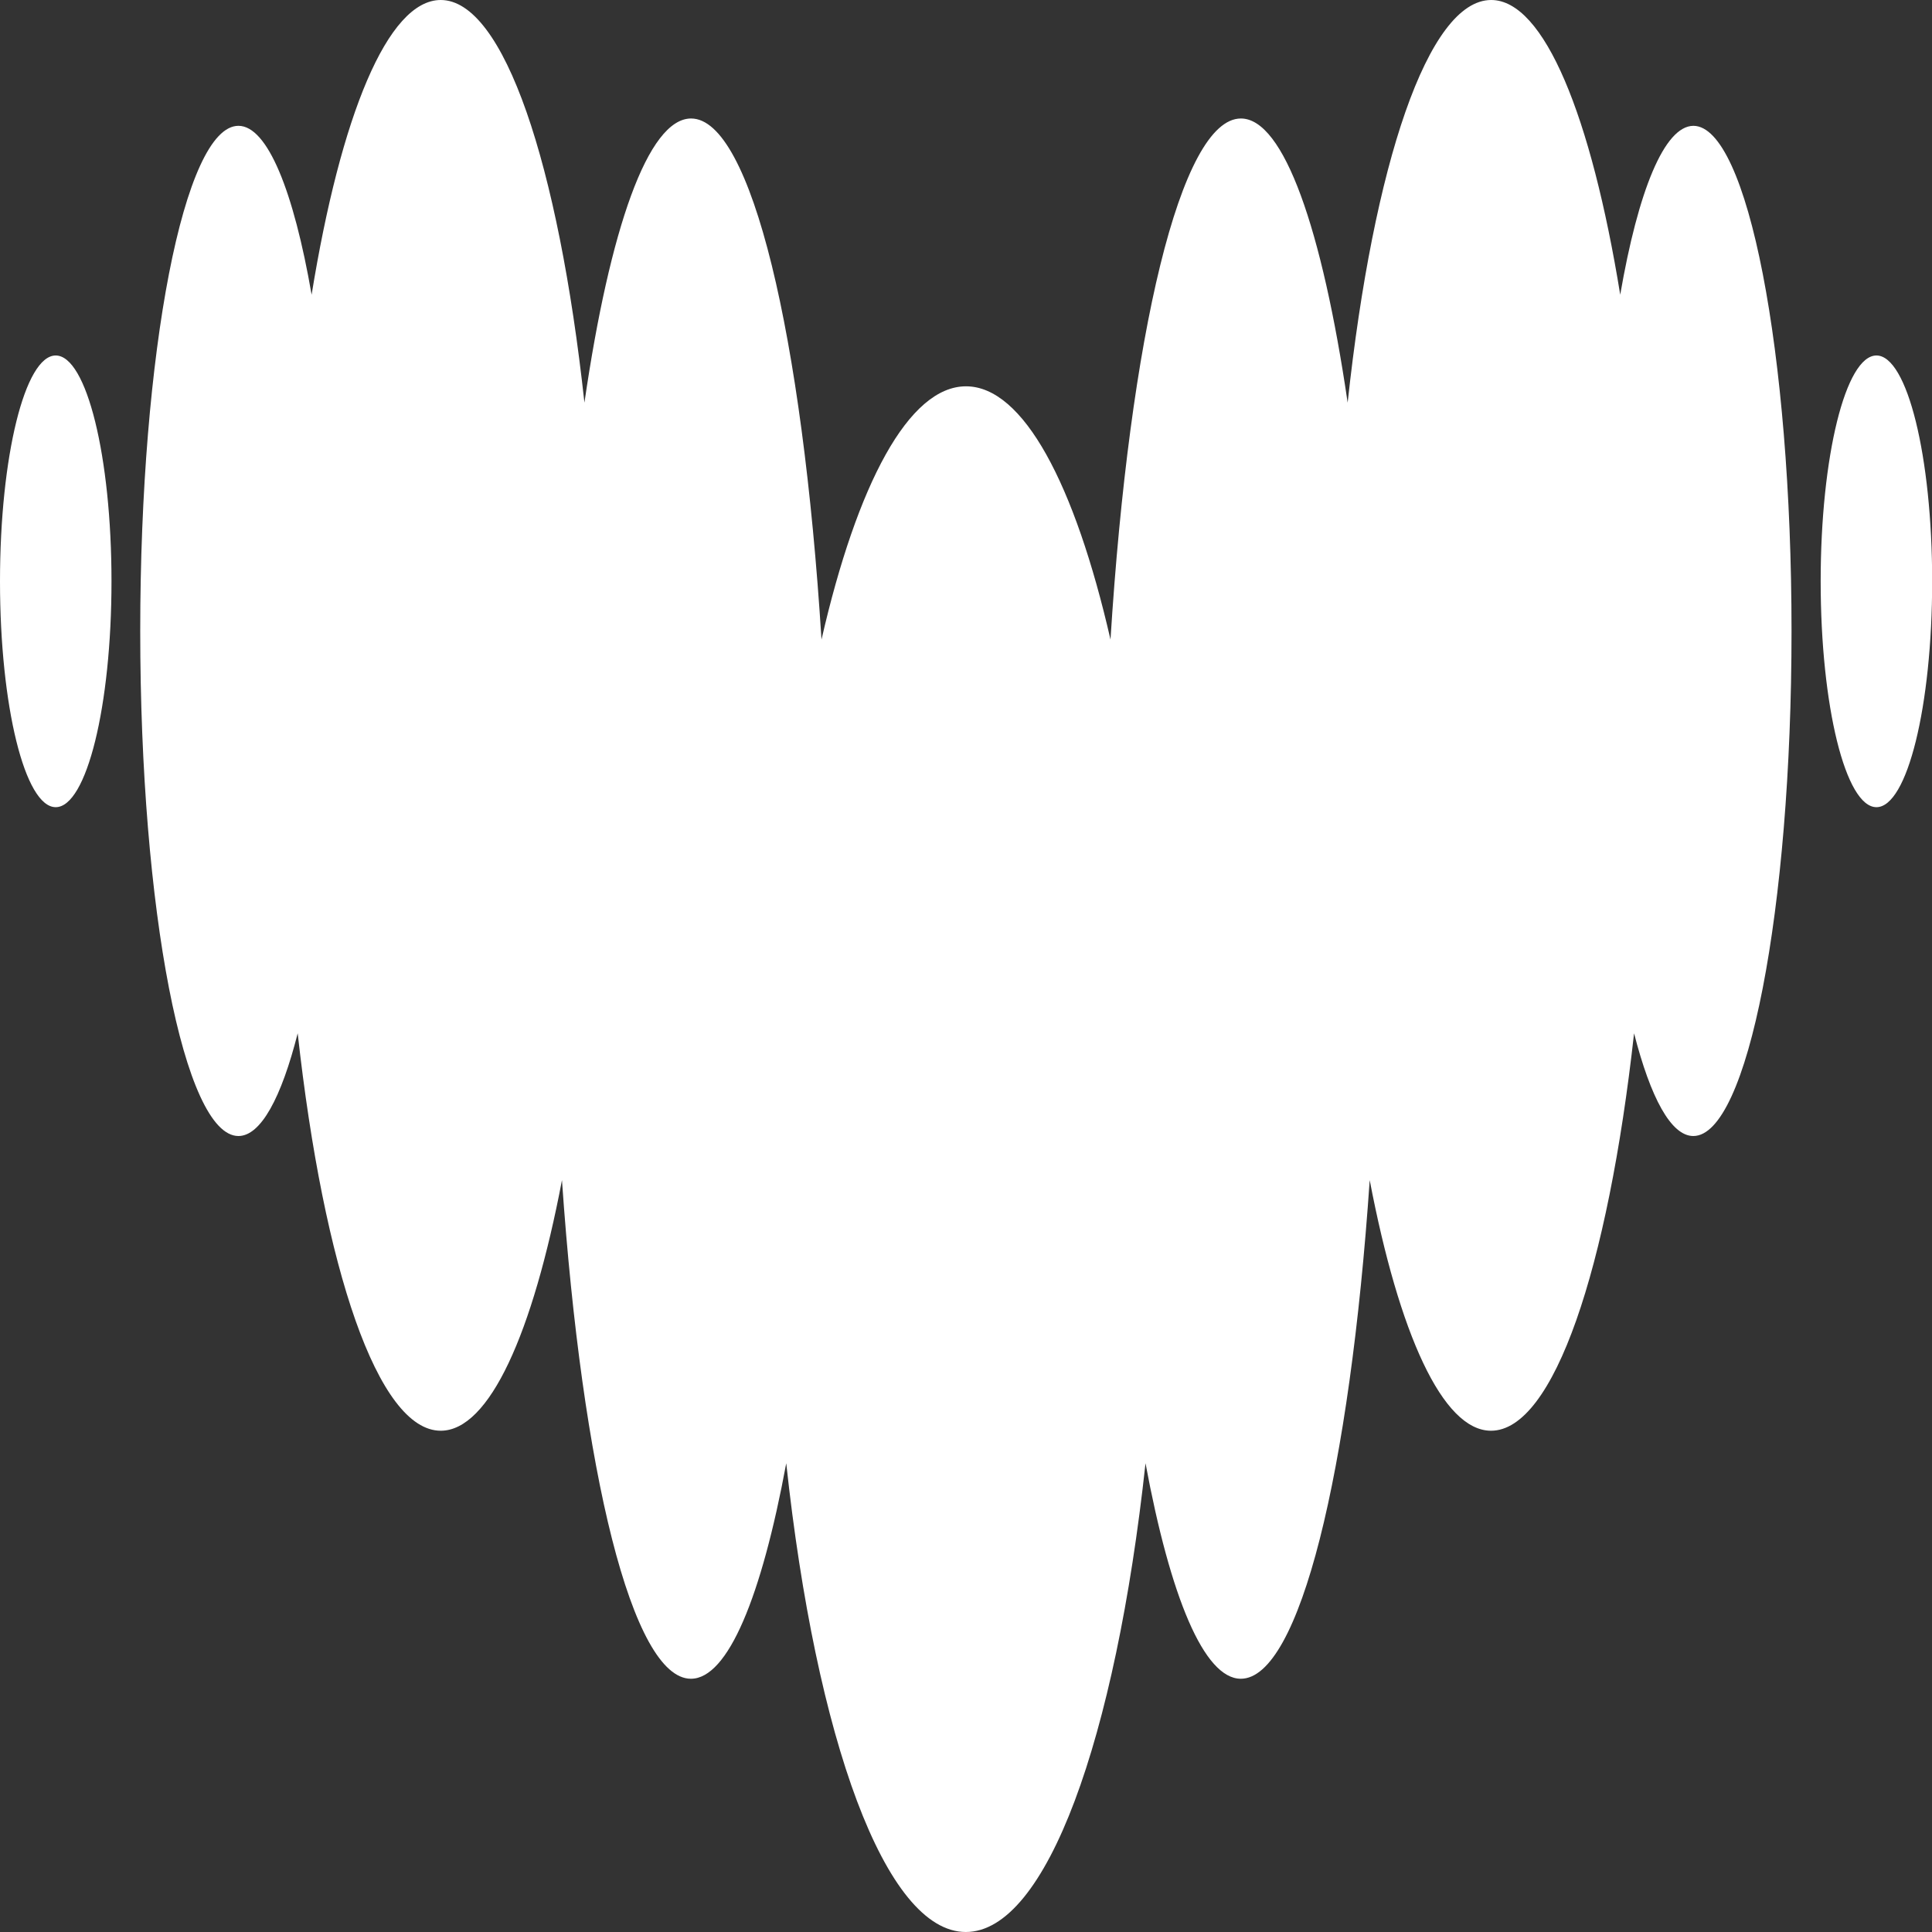<svg width="24" height="24" viewBox="0 0 24 24" fill="none" xmlns="http://www.w3.org/2000/svg">
<rect x="0" y="0" width="24" height="24" fill="#333333" stroke="none"/>
<g clip-path="url(#clip0_2669_19246)">
<path d="M21.036 1.563C20.675 1.565 20.349 2.374 20.127 3.661C19.767 1.443 19.182 0 18.524 0C17.74 0 17.061 2.04 16.741 5.002C16.425 2.846 15.948 1.472 15.415 1.472C14.667 1.472 14.031 4.175 13.795 7.945C13.352 6.012 12.711 4.799 12 4.799C11.289 4.799 10.648 6.012 10.205 7.945C9.969 4.175 9.333 1.472 8.585 1.472C8.05 1.472 7.574 2.846 7.26 5.002C6.937 2.04 6.259 0 5.475 0C4.815 0 4.231 1.443 3.871 3.661C3.648 2.375 3.323 1.563 2.962 1.563C2.288 1.563 1.742 4.372 1.742 7.838C1.742 11.303 2.288 14.112 2.962 14.112C3.239 14.112 3.495 13.637 3.698 12.836C4.022 15.762 4.696 17.773 5.475 17.773C6.079 17.773 6.618 16.565 6.981 14.66C7.231 18.284 7.854 20.854 8.583 20.854C9.043 20.854 9.46 19.835 9.767 18.177C10.137 21.601 10.997 24 11.998 24C12.999 24 13.858 21.601 14.23 18.177C14.538 19.835 14.956 20.854 15.414 20.854C16.143 20.854 16.768 18.284 17.015 14.66C17.379 16.565 17.92 17.773 18.522 17.773C19.301 17.773 19.974 15.762 20.299 12.836C20.504 13.636 20.758 14.112 21.035 14.112C21.708 14.112 22.255 11.303 22.255 7.838C22.255 4.374 21.709 1.566 21.036 1.563Z" fill="white"/>
<path d="M0.692 10.027C1.075 10.027 1.385 8.771 1.385 7.221C1.385 5.672 1.075 4.416 0.692 4.416C0.31 4.416 0 5.672 0 7.221C0 8.771 0.31 10.027 0.692 10.027Z" fill="white"/>
<path d="M24.002 7.221C24.002 8.771 23.692 10.027 23.31 10.027C22.927 10.027 22.617 8.771 22.617 7.221C22.617 5.672 22.927 4.416 23.31 4.416C23.692 4.416 24.002 5.672 24.002 7.221Z" fill="white"/>
</g>
<defs>
<clipPath id="clip0_2669_19246">
<rect width="24" height="24" fill="white"/>
</clipPath>
</defs>
</svg>
